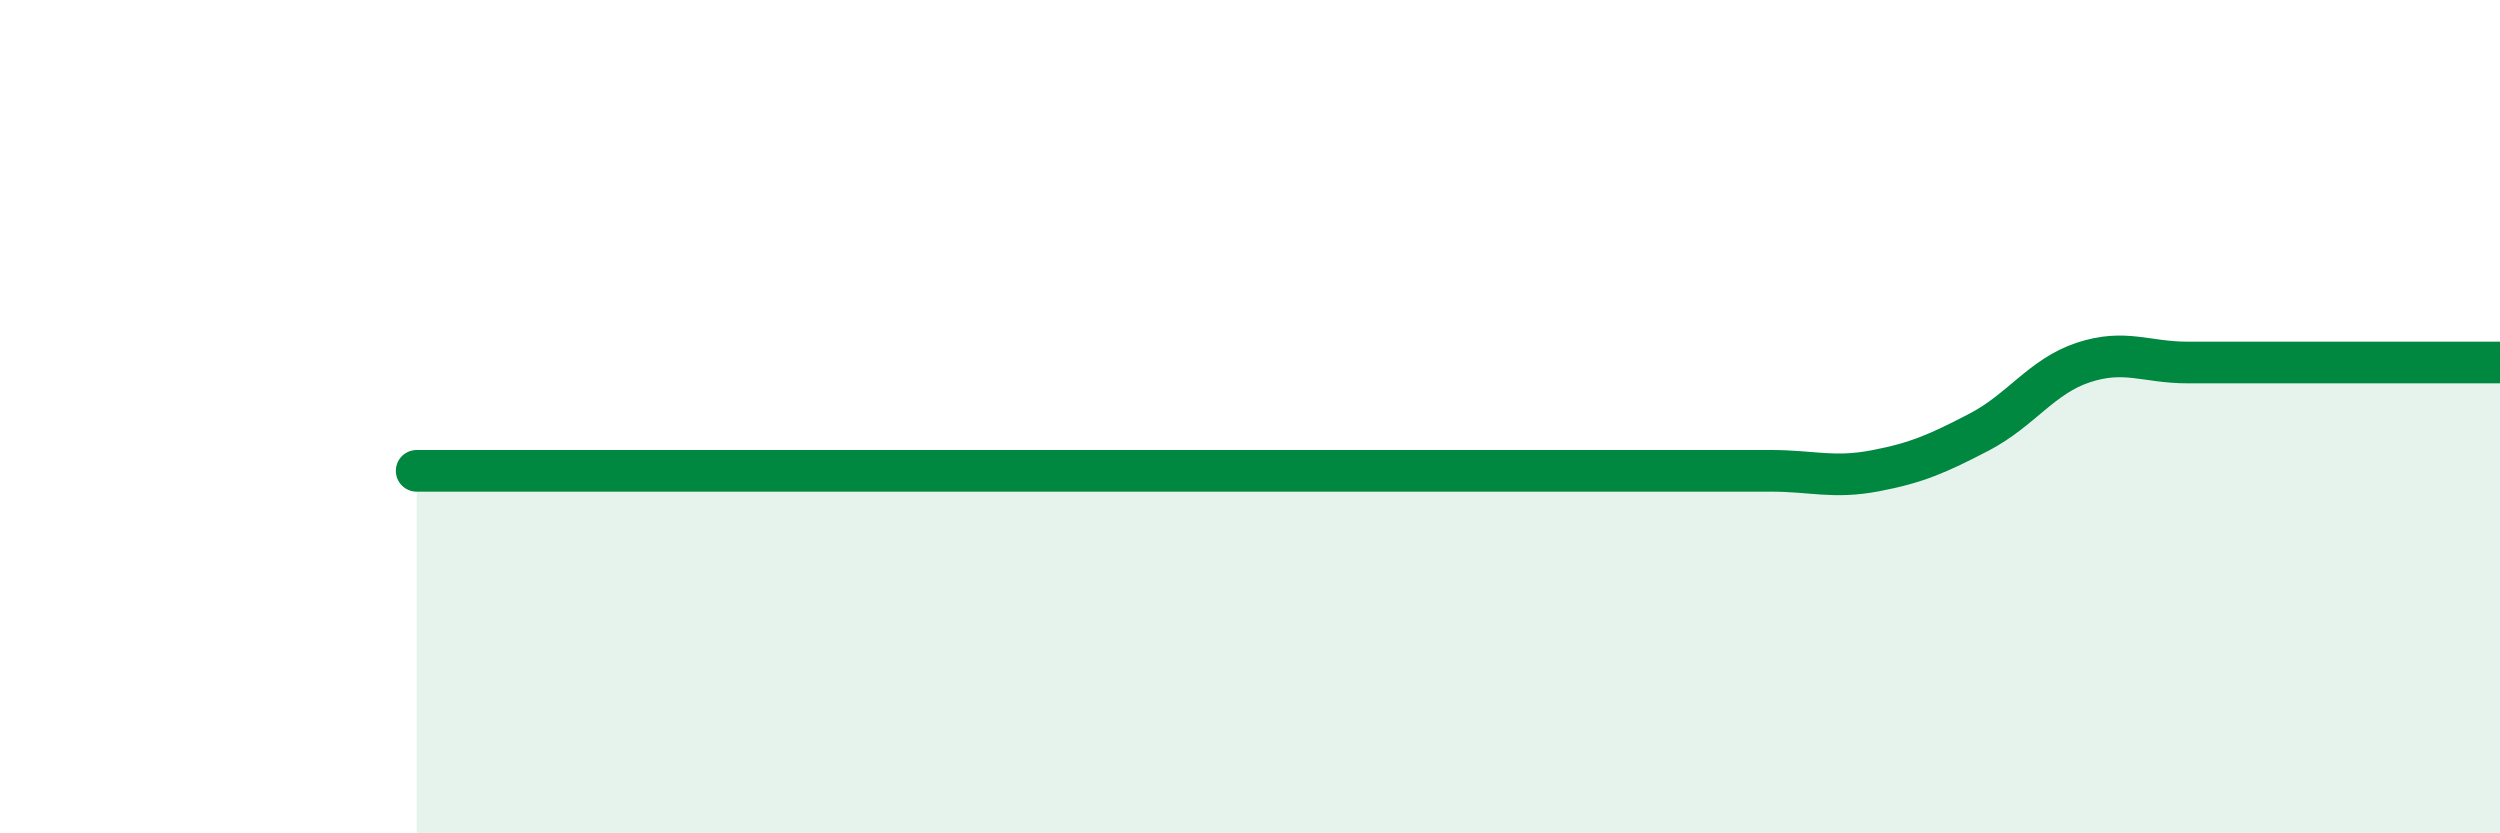 
    <svg width="60" height="20" viewBox="0 0 60 20" xmlns="http://www.w3.org/2000/svg">
      <path
        d="M 10,11.3 C 10.5,11.3 11.5,11.3 12.5,11.3 C 13.5,11.3 14,11.3 15,11.3 C 16,11.3 16.5,11.3 17.5,11.3 C 18.5,11.3 19,11.3 20,11.3 C 21,11.3 21.5,11.3 22.5,11.3 C 23.5,11.3 24,11.3 25,11.3 C 26,11.3 26.5,11.3 27.5,11.3 C 28.5,11.3 29,11.3 30,11.3 C 31,11.3 31.5,11.3 32.5,11.3 C 33.5,11.3 34,11.3 35,11.3 C 36,11.3 36.5,11.3 37.5,11.3 C 38.5,11.3 39,11.3 40,11.3 C 41,11.3 41.5,11.3 42.5,11.3 C 43.5,11.3 44,11.49 45,11.3 C 46,11.11 46.5,10.89 47.5,10.37 C 48.5,9.85 49,9.03 50,8.7 C 51,8.37 51.5,8.7 52.5,8.7 C 53.5,8.7 53.5,8.7 55,8.7 C 56.5,8.7 59,8.7 60,8.7L60 20L10 20Z"
        fill="#008740"
        opacity="0.1"
        stroke-linecap="round"
        stroke-linejoin="round"
      />
      <path
        d="M 10,11.3 C 10.5,11.3 11.5,11.3 12.5,11.3 C 13.5,11.3 14,11.3 15,11.3 C 16,11.3 16.5,11.3 17.5,11.3 C 18.5,11.3 19,11.3 20,11.3 C 21,11.3 21.5,11.3 22.5,11.3 C 23.5,11.3 24,11.3 25,11.3 C 26,11.3 26.5,11.3 27.5,11.3 C 28.5,11.3 29,11.3 30,11.3 C 31,11.3 31.5,11.3 32.5,11.3 C 33.5,11.3 34,11.3 35,11.3 C 36,11.3 36.5,11.3 37.5,11.3 C 38.5,11.3 39,11.3 40,11.3 C 41,11.3 41.5,11.3 42.5,11.3 C 43.5,11.3 44,11.49 45,11.3 C 46,11.11 46.5,10.89 47.5,10.37 C 48.5,9.85 49,9.03 50,8.7 C 51,8.37 51.5,8.7 52.5,8.7 C 53.5,8.7 53.5,8.7 55,8.7 C 56.5,8.7 59,8.7 60,8.7"
        stroke="#008740"
        stroke-width="1"
        fill="none"
        stroke-linecap="round"
        stroke-linejoin="round"
      />
    </svg>
  